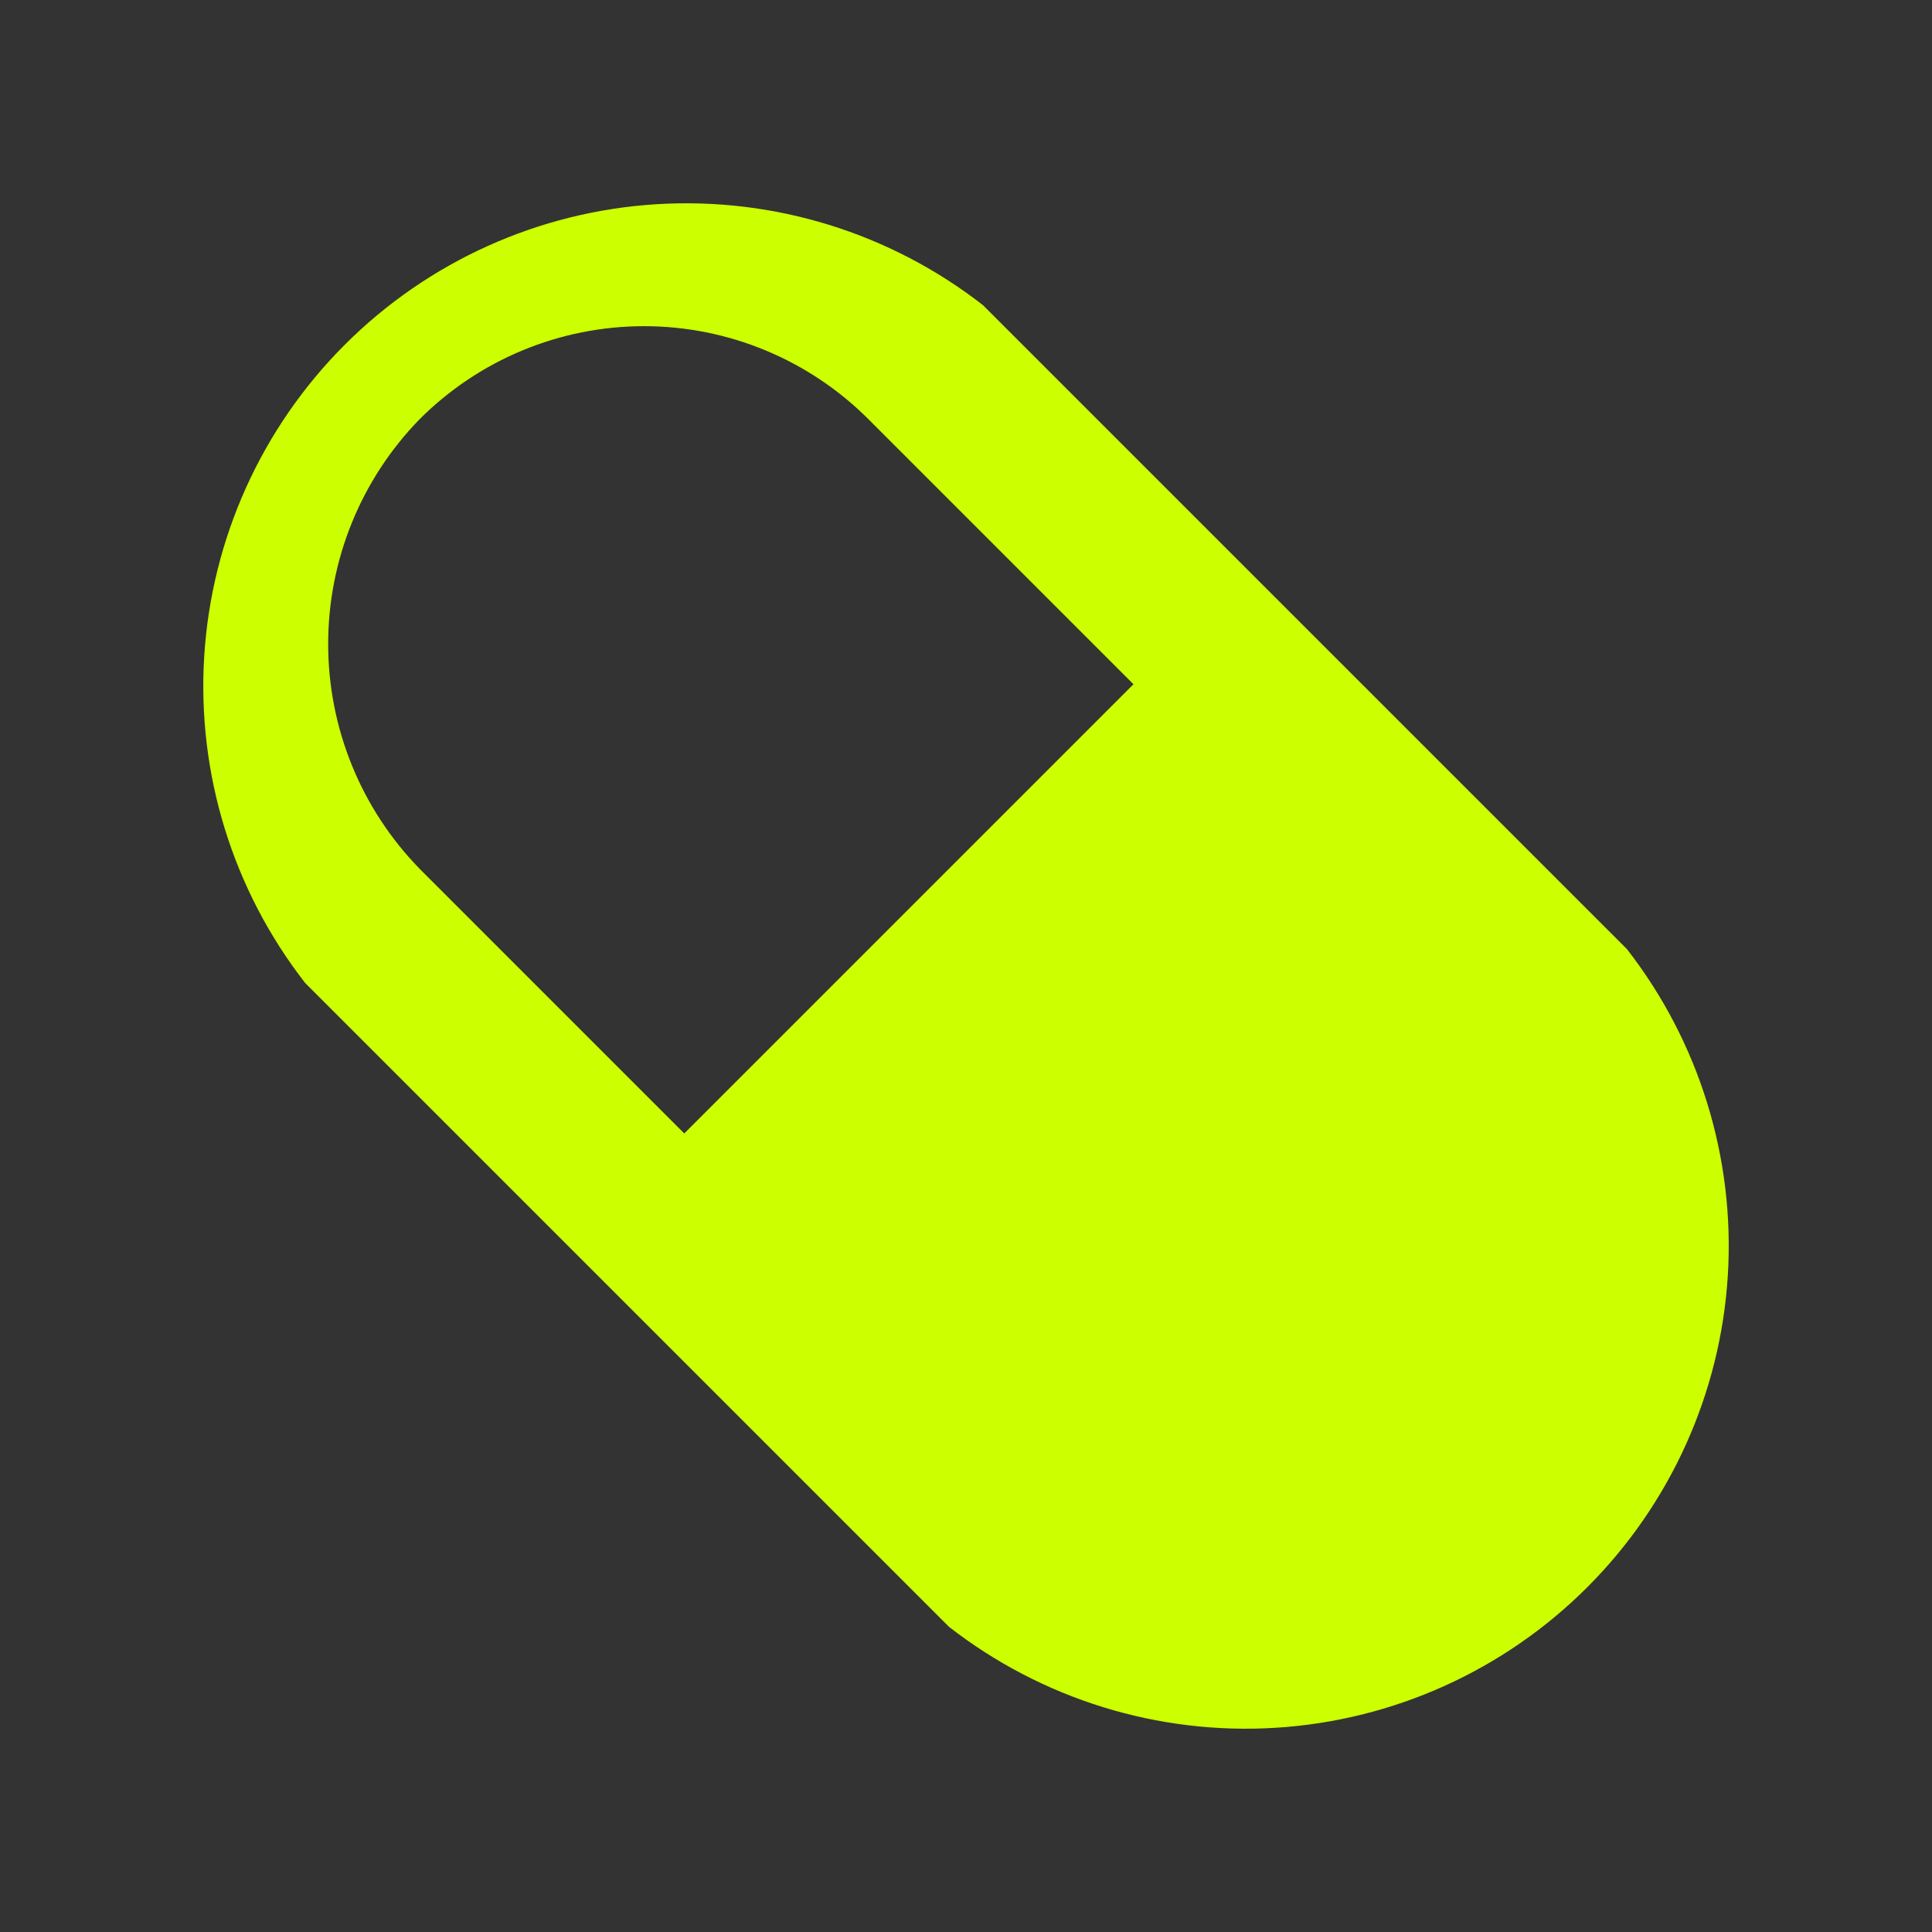 <svg width="64" height="64" viewBox="0 0 64 64" fill="none" xmlns="http://www.w3.org/2000/svg">
<rect x="0" y="0" width="64" height="64" fill="#333333" stroke="none"/>
<path d="M31.44 53.893C34.519 56.288 38.366 57.477 42.259 57.235C46.152 56.993 49.822 55.338 52.58 52.58C55.338 49.822 56.994 46.151 57.236 42.258C57.477 38.365 56.289 34.518 53.894 31.44L32.56 10.107C29.482 7.711 25.635 6.523 21.742 6.765C17.849 7.007 14.179 8.662 11.421 11.42C8.663 14.178 7.007 17.849 6.765 21.742C6.523 25.634 7.712 29.482 10.107 32.56L31.44 53.893ZM13.894 13.893C14.87 12.914 16.029 12.138 17.306 11.608C18.583 11.078 19.951 10.805 21.334 10.805C22.716 10.805 24.085 11.078 25.361 11.608C26.638 12.138 27.798 12.914 28.774 13.893L37.547 22.666L22.667 37.547L13.894 28.773C11.955 26.782 10.871 24.112 10.871 21.333C10.871 18.554 11.955 15.885 13.894 13.893Z" fill="#CCFF00"/>
</svg>
